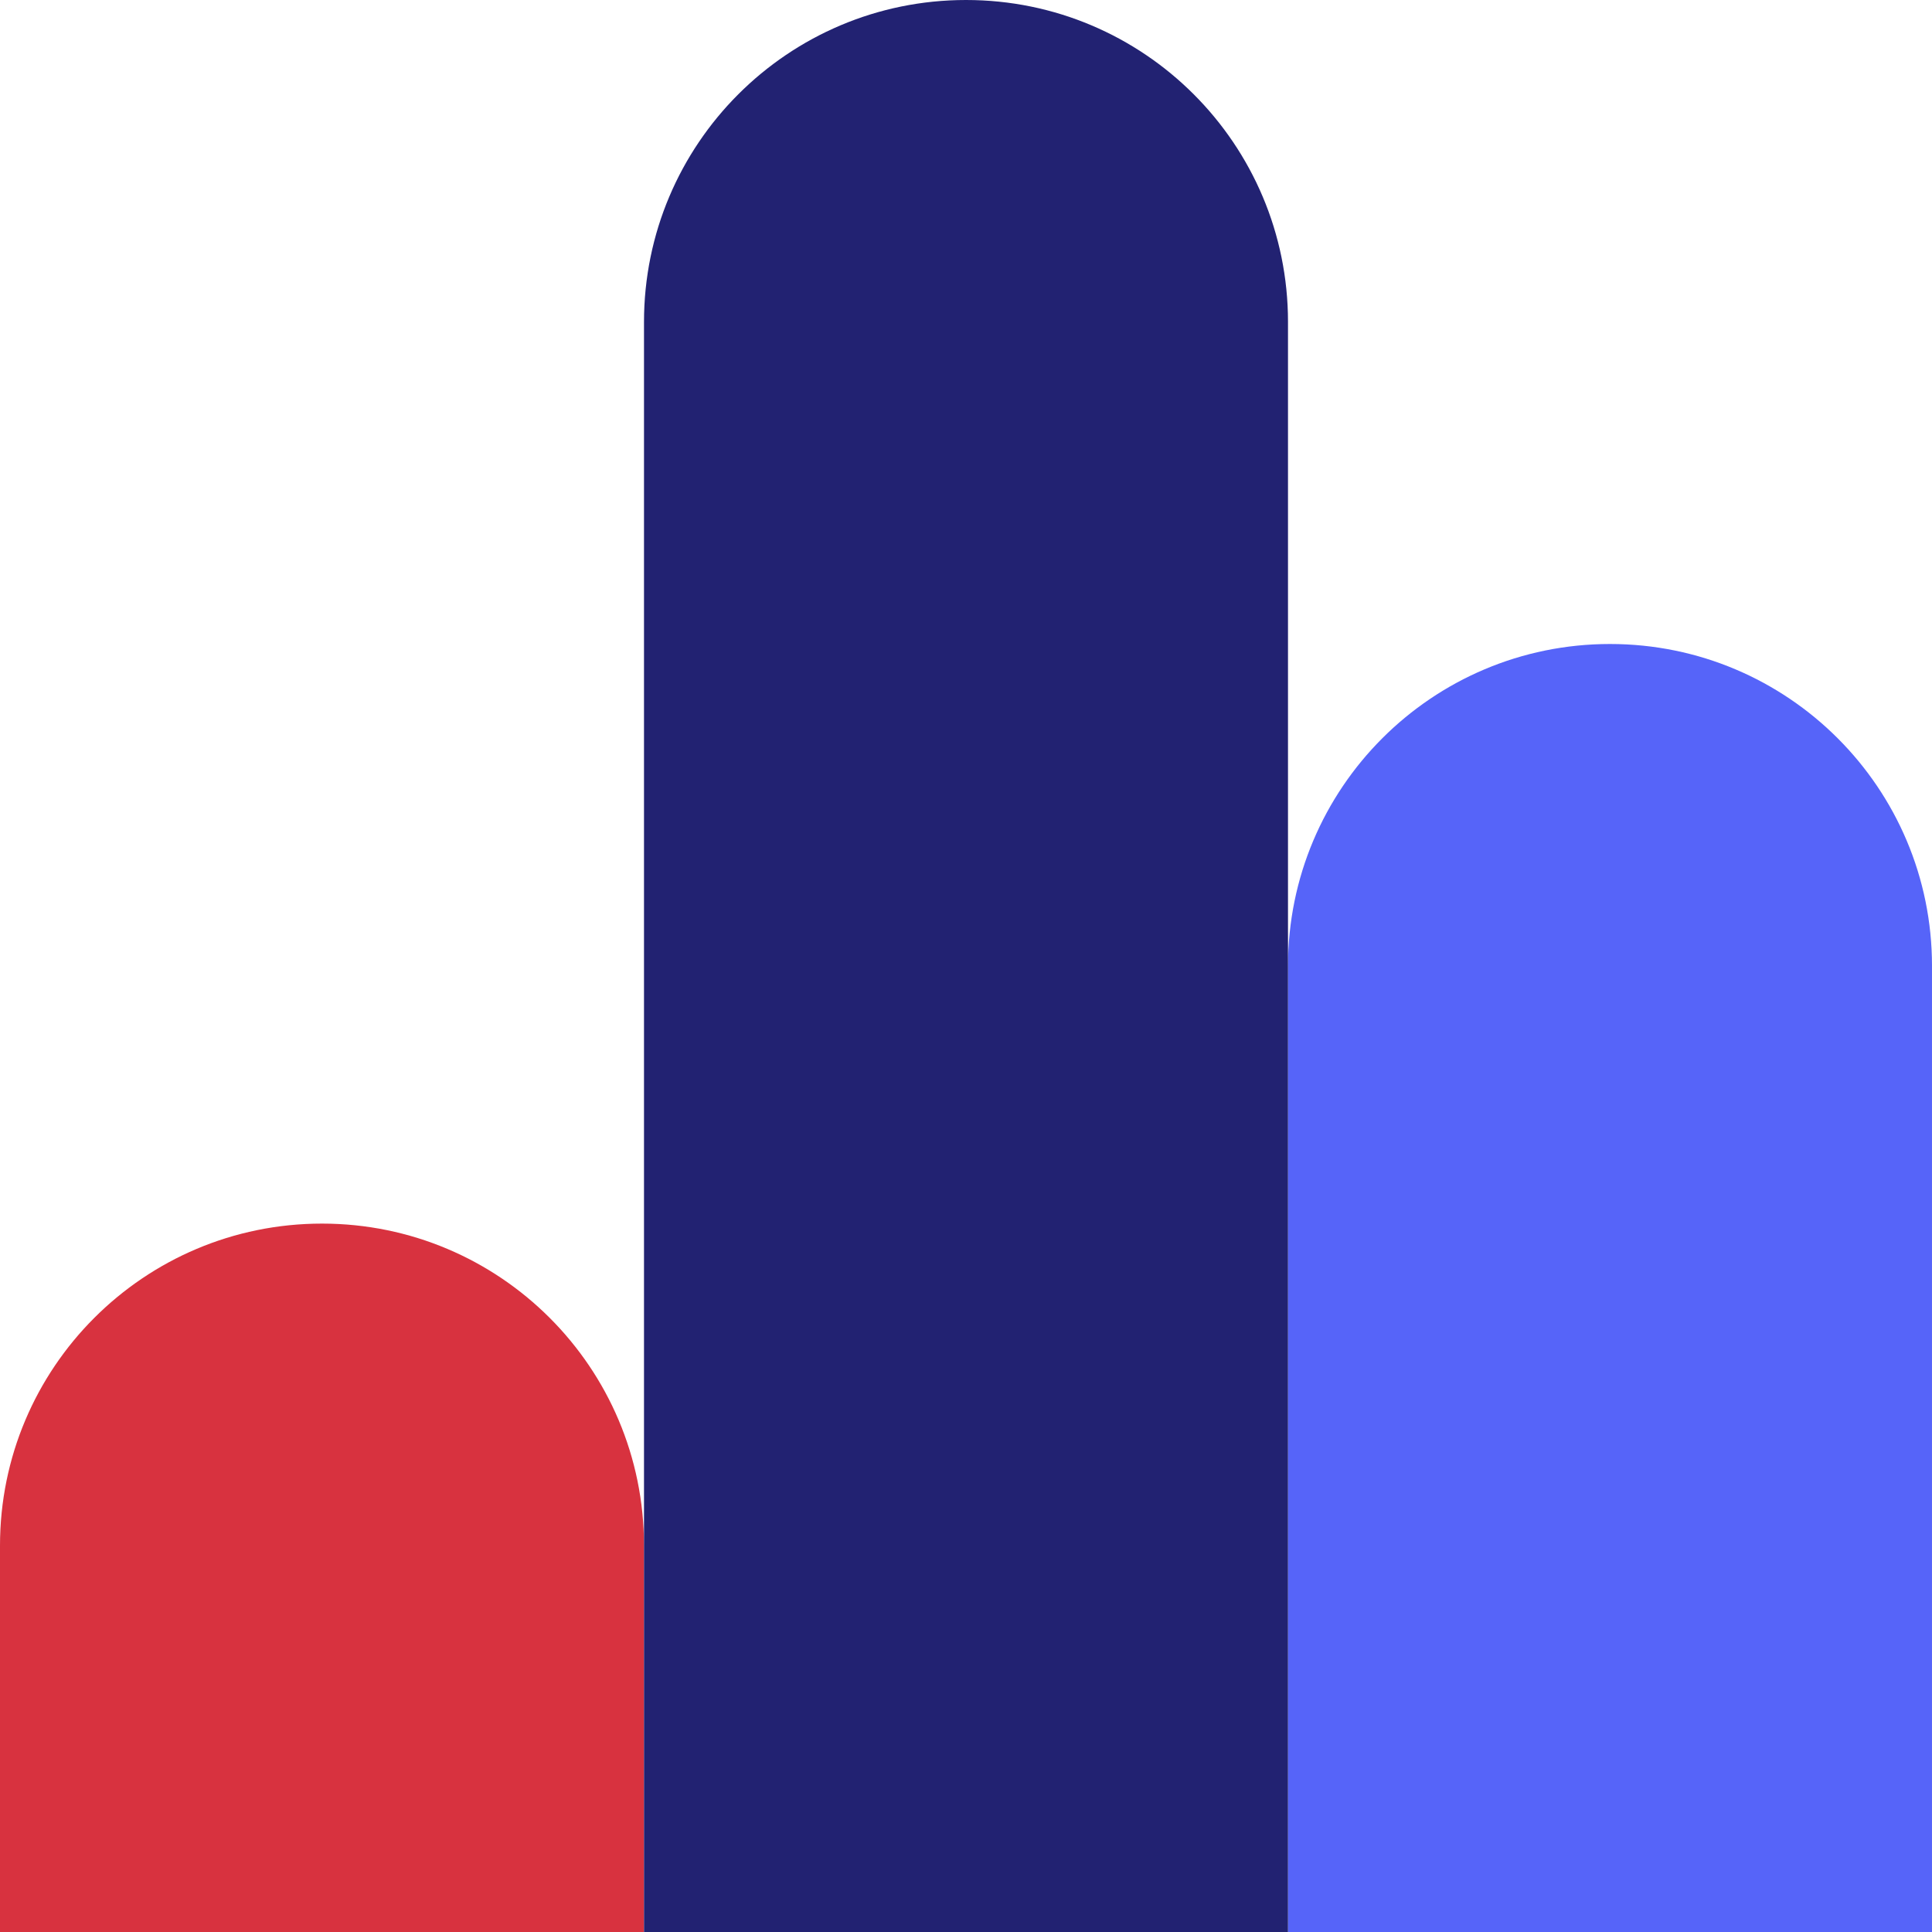 <?xml version="1.0" encoding="UTF-8"?>
<svg id="Layer_2" data-name="Layer 2" xmlns="http://www.w3.org/2000/svg" viewBox="0 0 120 120">
  <defs>
    <style>
      .cls-1 {
        fill: #d8323f;
      }

      .cls-2 {
        fill: #222272;
      }

      .cls-3 {
        fill: #5664f9;
      }
    </style>
  </defs>
  <g id="dubai-office-icon">
    <path class="cls-1" d="M40,96c0-11.05-8.95-20-20-20S0,84.95,0,96v24h40v-24h0Z"/>
    <path class="cls-3" d="M120,60c0-11.05-8.95-20-20-20s-20,8.95-20,20v60h40V56v4Z"/>
    <path class="cls-2" d="M80,20c0-11.05-8.95-20-20-20s-20,8.95-20,20v100h40V20h0Z"/>
  </g>
</svg>